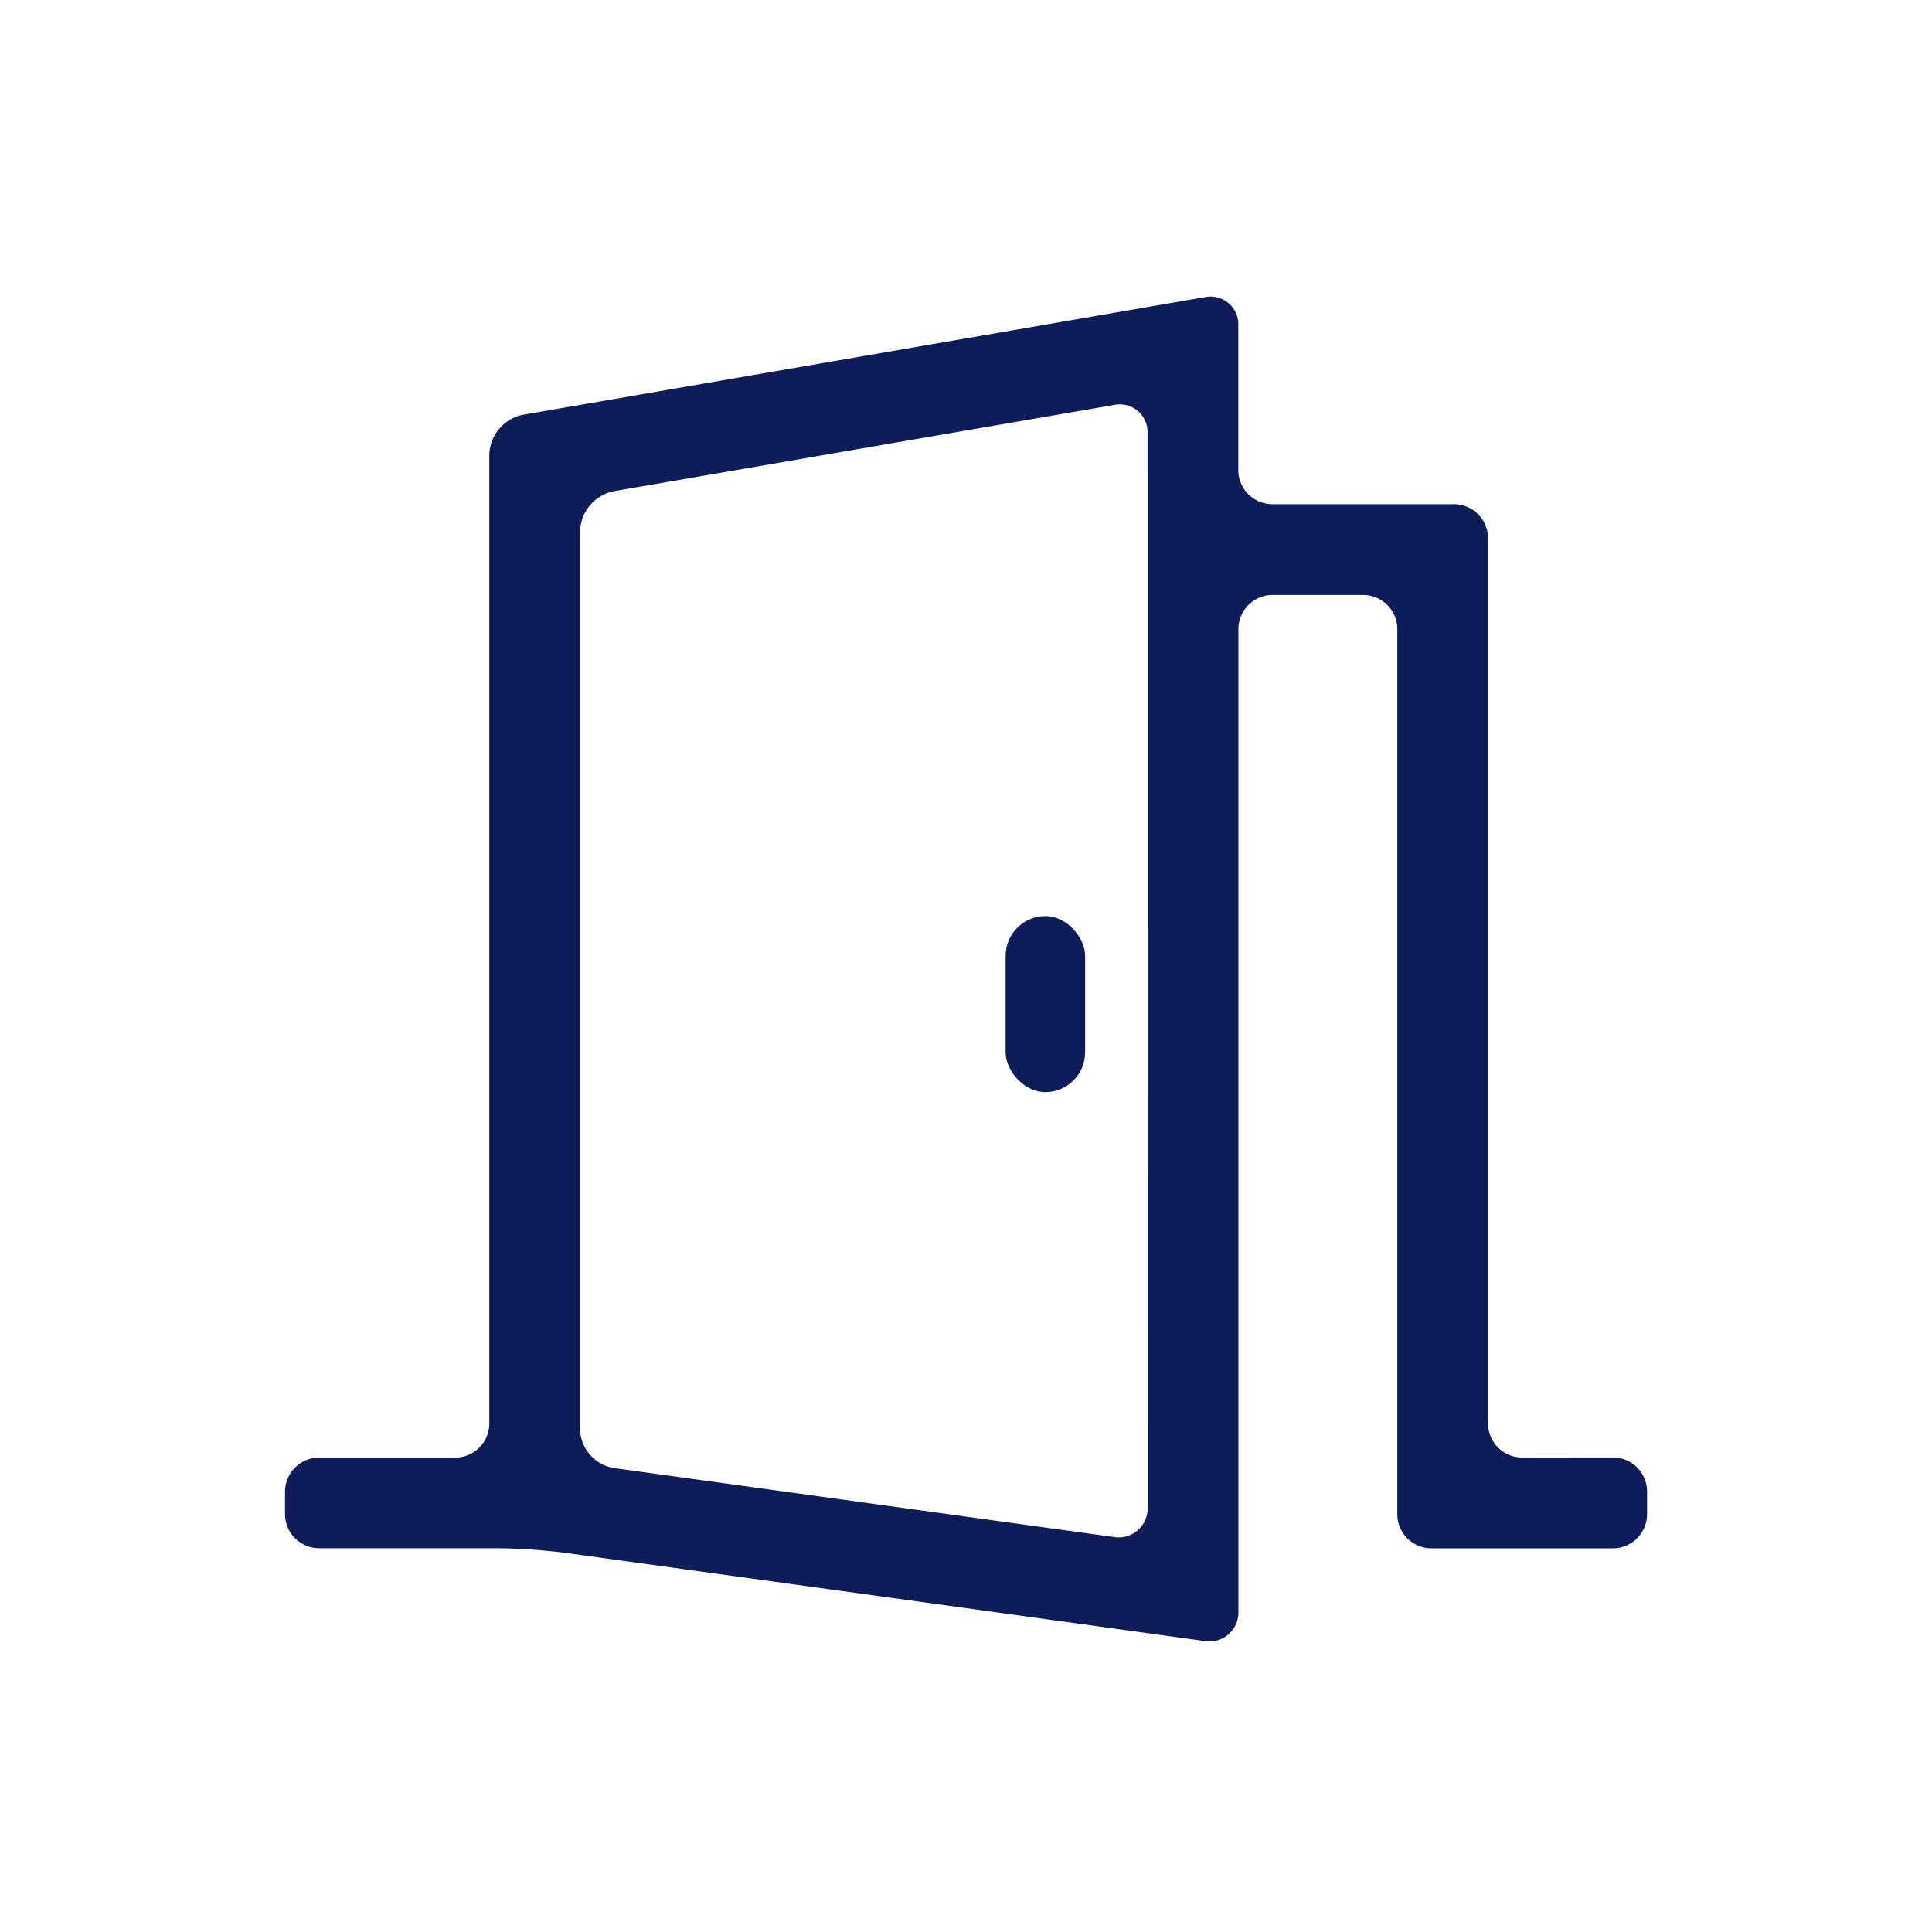 <svg id="Livello_1" data-name="Livello 1" xmlns="http://www.w3.org/2000/svg" viewBox="0 0 500 500"><defs><style>.cls-1{fill:#0e1d59;}</style></defs><title>roomicone</title><path class="cls-1" d="M393.93,377.21a8.84,8.84,0,0,1-8.82-8.82V139.3a8.84,8.84,0,0,0-8.82-8.82h-47a8.84,8.84,0,0,1-8.82-8.82V84.23a7.19,7.19,0,0,0-8.69-7.32L135.32,107.34a10.88,10.88,0,0,0-8.69,10.32V368.4a8.84,8.84,0,0,1-8.82,8.82H82.58A8.84,8.84,0,0,0,73.76,386v5.86a8.84,8.84,0,0,0,8.82,8.82h46.18a155.48,155.48,0,0,1,17.55,1.2l165.45,22.82a7.49,7.49,0,0,0,8.74-7.61V162.8a8.84,8.84,0,0,1,8.82-8.82H352.8a8.84,8.84,0,0,1,8.82,8.82V391.89a8.84,8.84,0,0,0,8.82,8.82h47a8.84,8.84,0,0,0,8.82-8.82V386a8.84,8.84,0,0,0-8.82-8.82ZM297,390.16a7.49,7.49,0,0,1-8.74,7.61L158.87,379.93a10.44,10.44,0,0,1-8.74-10V137.45a10.88,10.88,0,0,1,8.69-10.32l129.48-22.32a7.19,7.19,0,0,1,8.69,7.32Z"/><rect class="cls-1" x="260.25" y="237.08" width="20.58" height="45.56" rx="10.29" ry="10.29"/></svg>